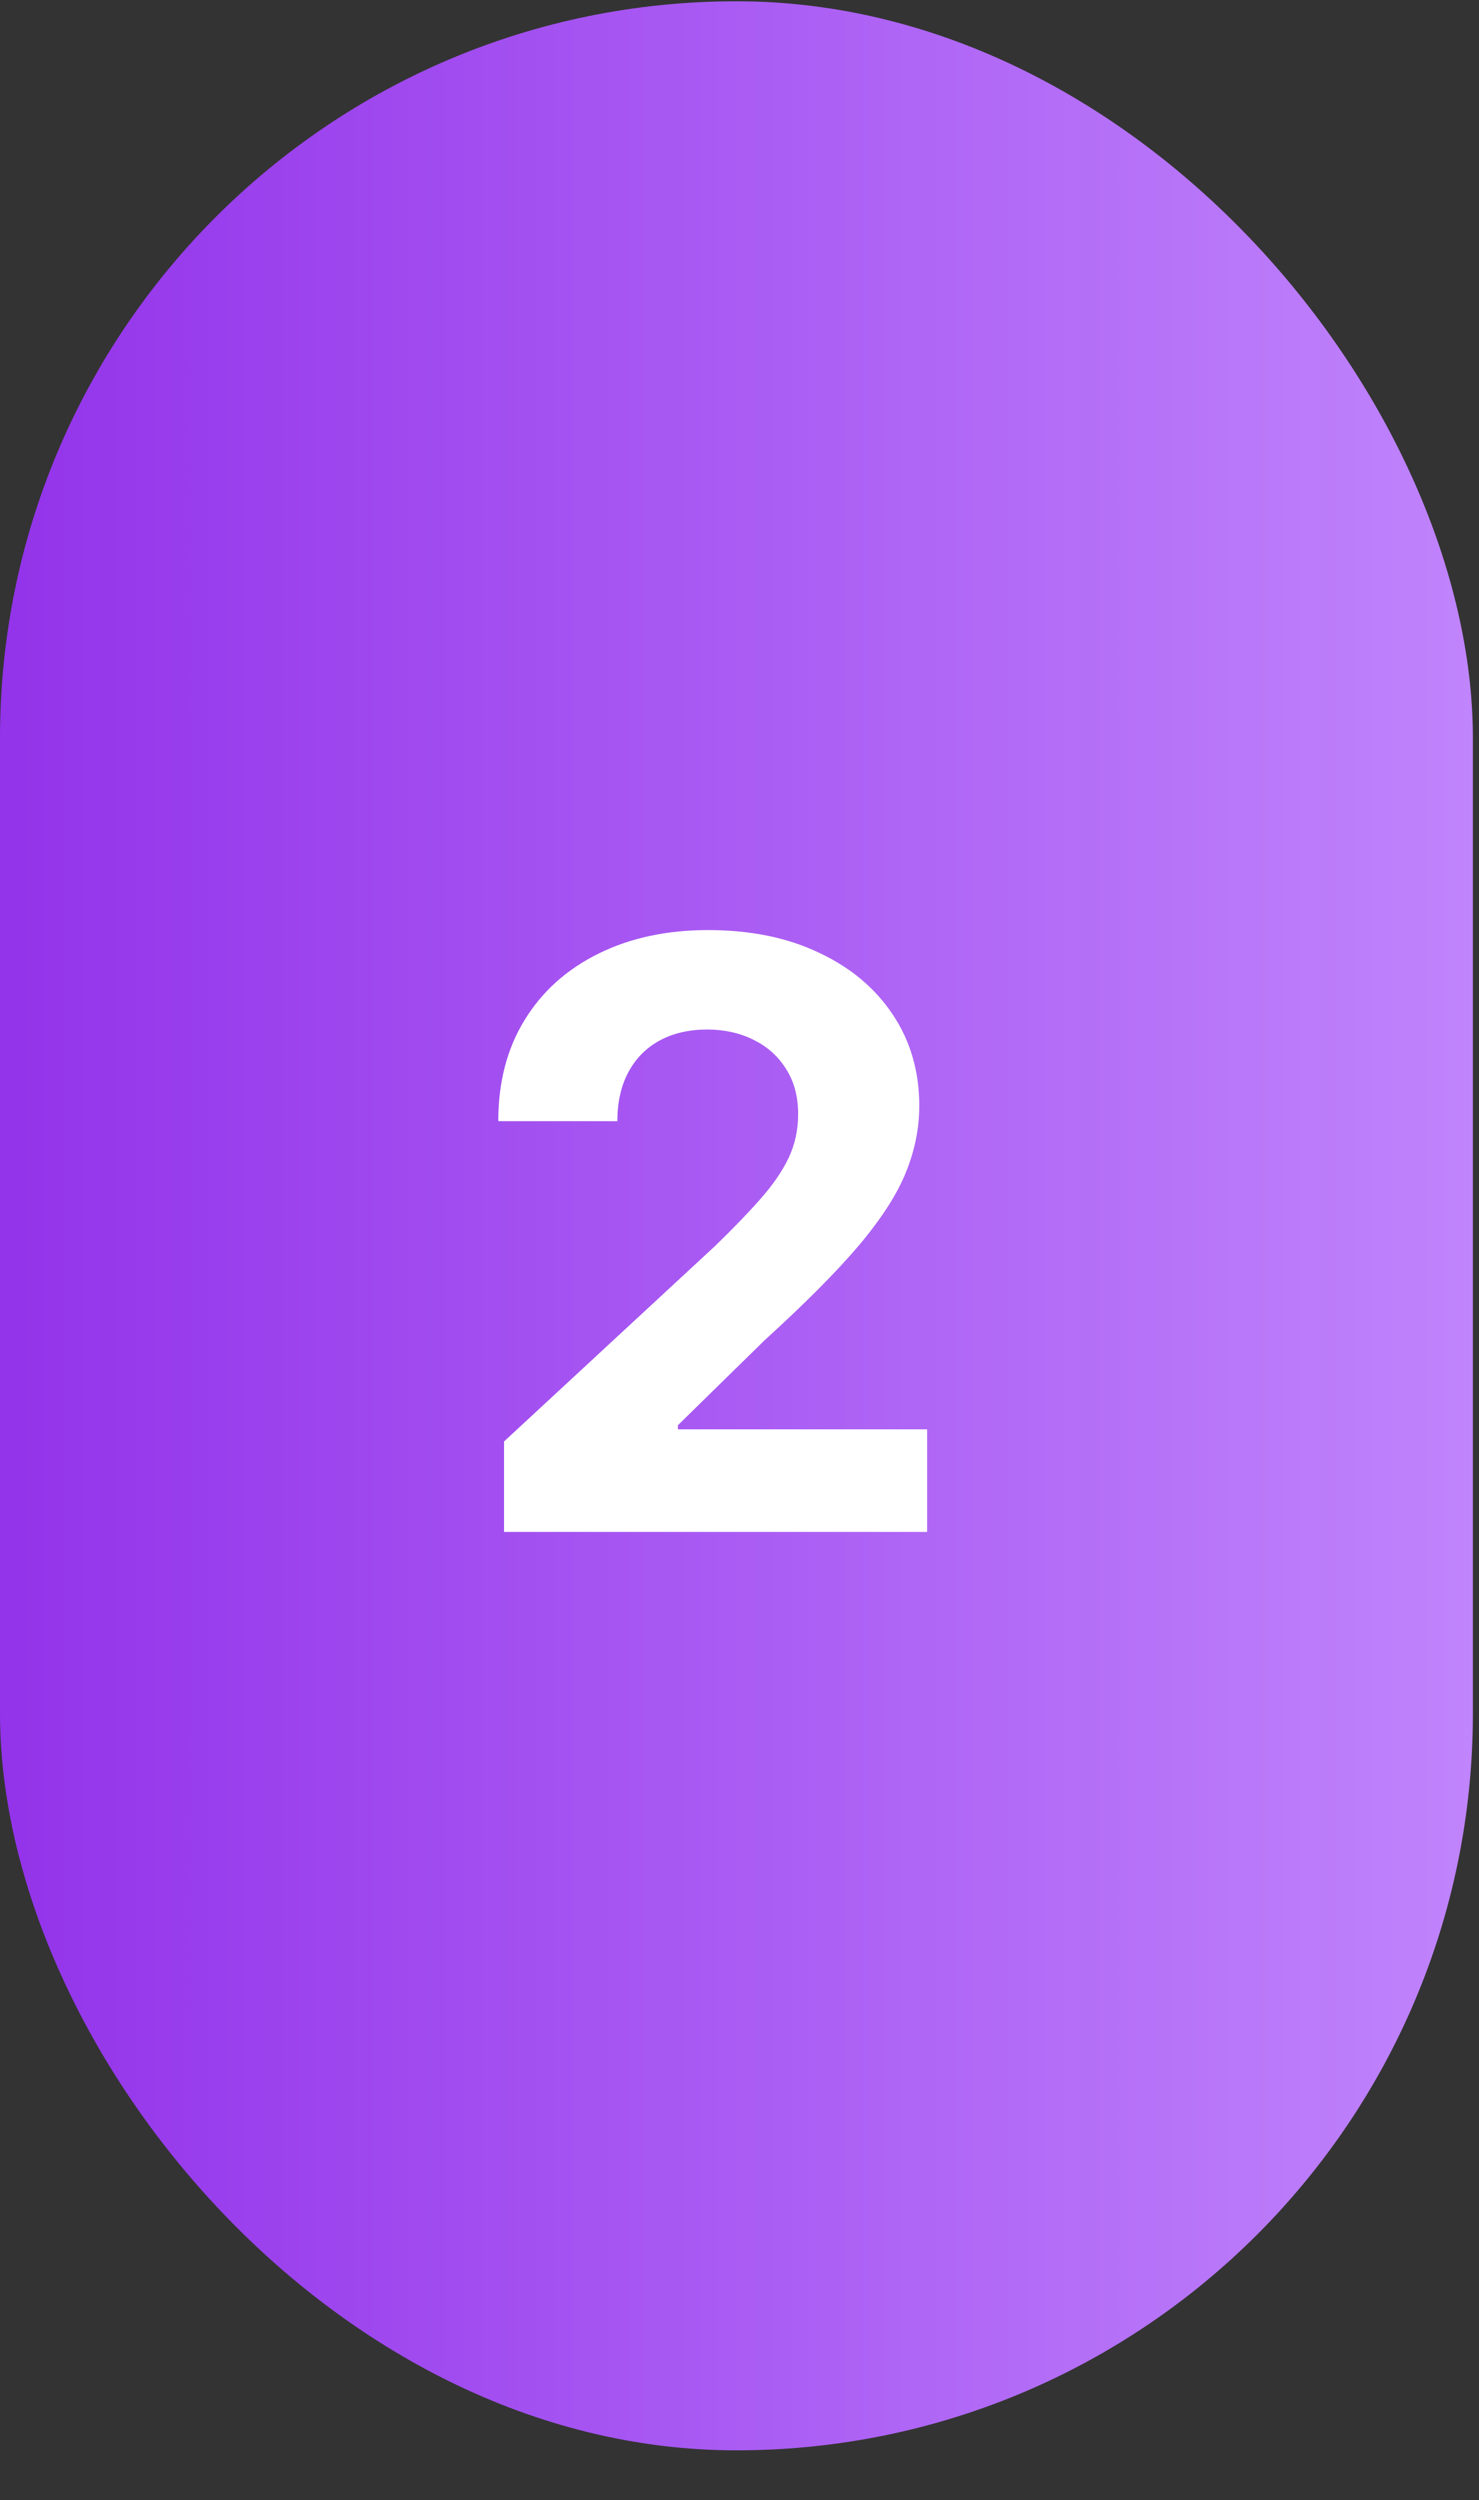 <svg width="29" height="49" viewBox="0 0 29 49" fill="none" xmlns="http://www.w3.org/2000/svg">
<rect x="0" y="0" width="29" height="49" fill="#333333" stroke="none"/>
<rect x="3.05176e-05" y="0.025" width="28.88" height="48" rx="14.44" fill="url(#paint0_linear_3_59)"/>
<path d="M9.883 30.025V28.252L14.025 24.417C14.377 24.076 14.673 23.769 14.912 23.497C15.154 23.224 15.338 22.957 15.463 22.695C15.588 22.43 15.65 22.144 15.65 21.837C15.65 21.497 15.573 21.203 15.417 20.957C15.262 20.707 15.05 20.515 14.781 20.383C14.512 20.247 14.207 20.178 13.866 20.178C13.51 20.178 13.2 20.25 12.934 20.394C12.669 20.538 12.465 20.745 12.321 21.014C12.177 21.282 12.105 21.603 12.105 21.974H9.77C9.77 21.212 9.942 20.551 10.287 19.991C10.631 19.43 11.114 18.997 11.736 18.69C12.357 18.383 13.073 18.229 13.883 18.229C14.716 18.229 15.442 18.377 16.059 18.673C16.681 18.964 17.163 19.37 17.508 19.889C17.853 20.407 18.025 21.002 18.025 21.673C18.025 22.112 17.938 22.546 17.764 22.974C17.593 23.402 17.288 23.877 16.849 24.4C16.41 24.919 15.79 25.542 14.991 26.269L13.292 27.934V28.014H18.179V30.025H9.883Z" fill="white"/>
<defs>
<linearGradient id="paint0_linear_3_59" x1="3.05176e-05" y1="24.025" x2="28.88" y2="24.025" gradientUnits="userSpaceOnUse">
<stop stop-color="#9333EA"/>
<stop offset="1" stop-color="#C084FC"/>
</linearGradient>
</defs>
</svg>
